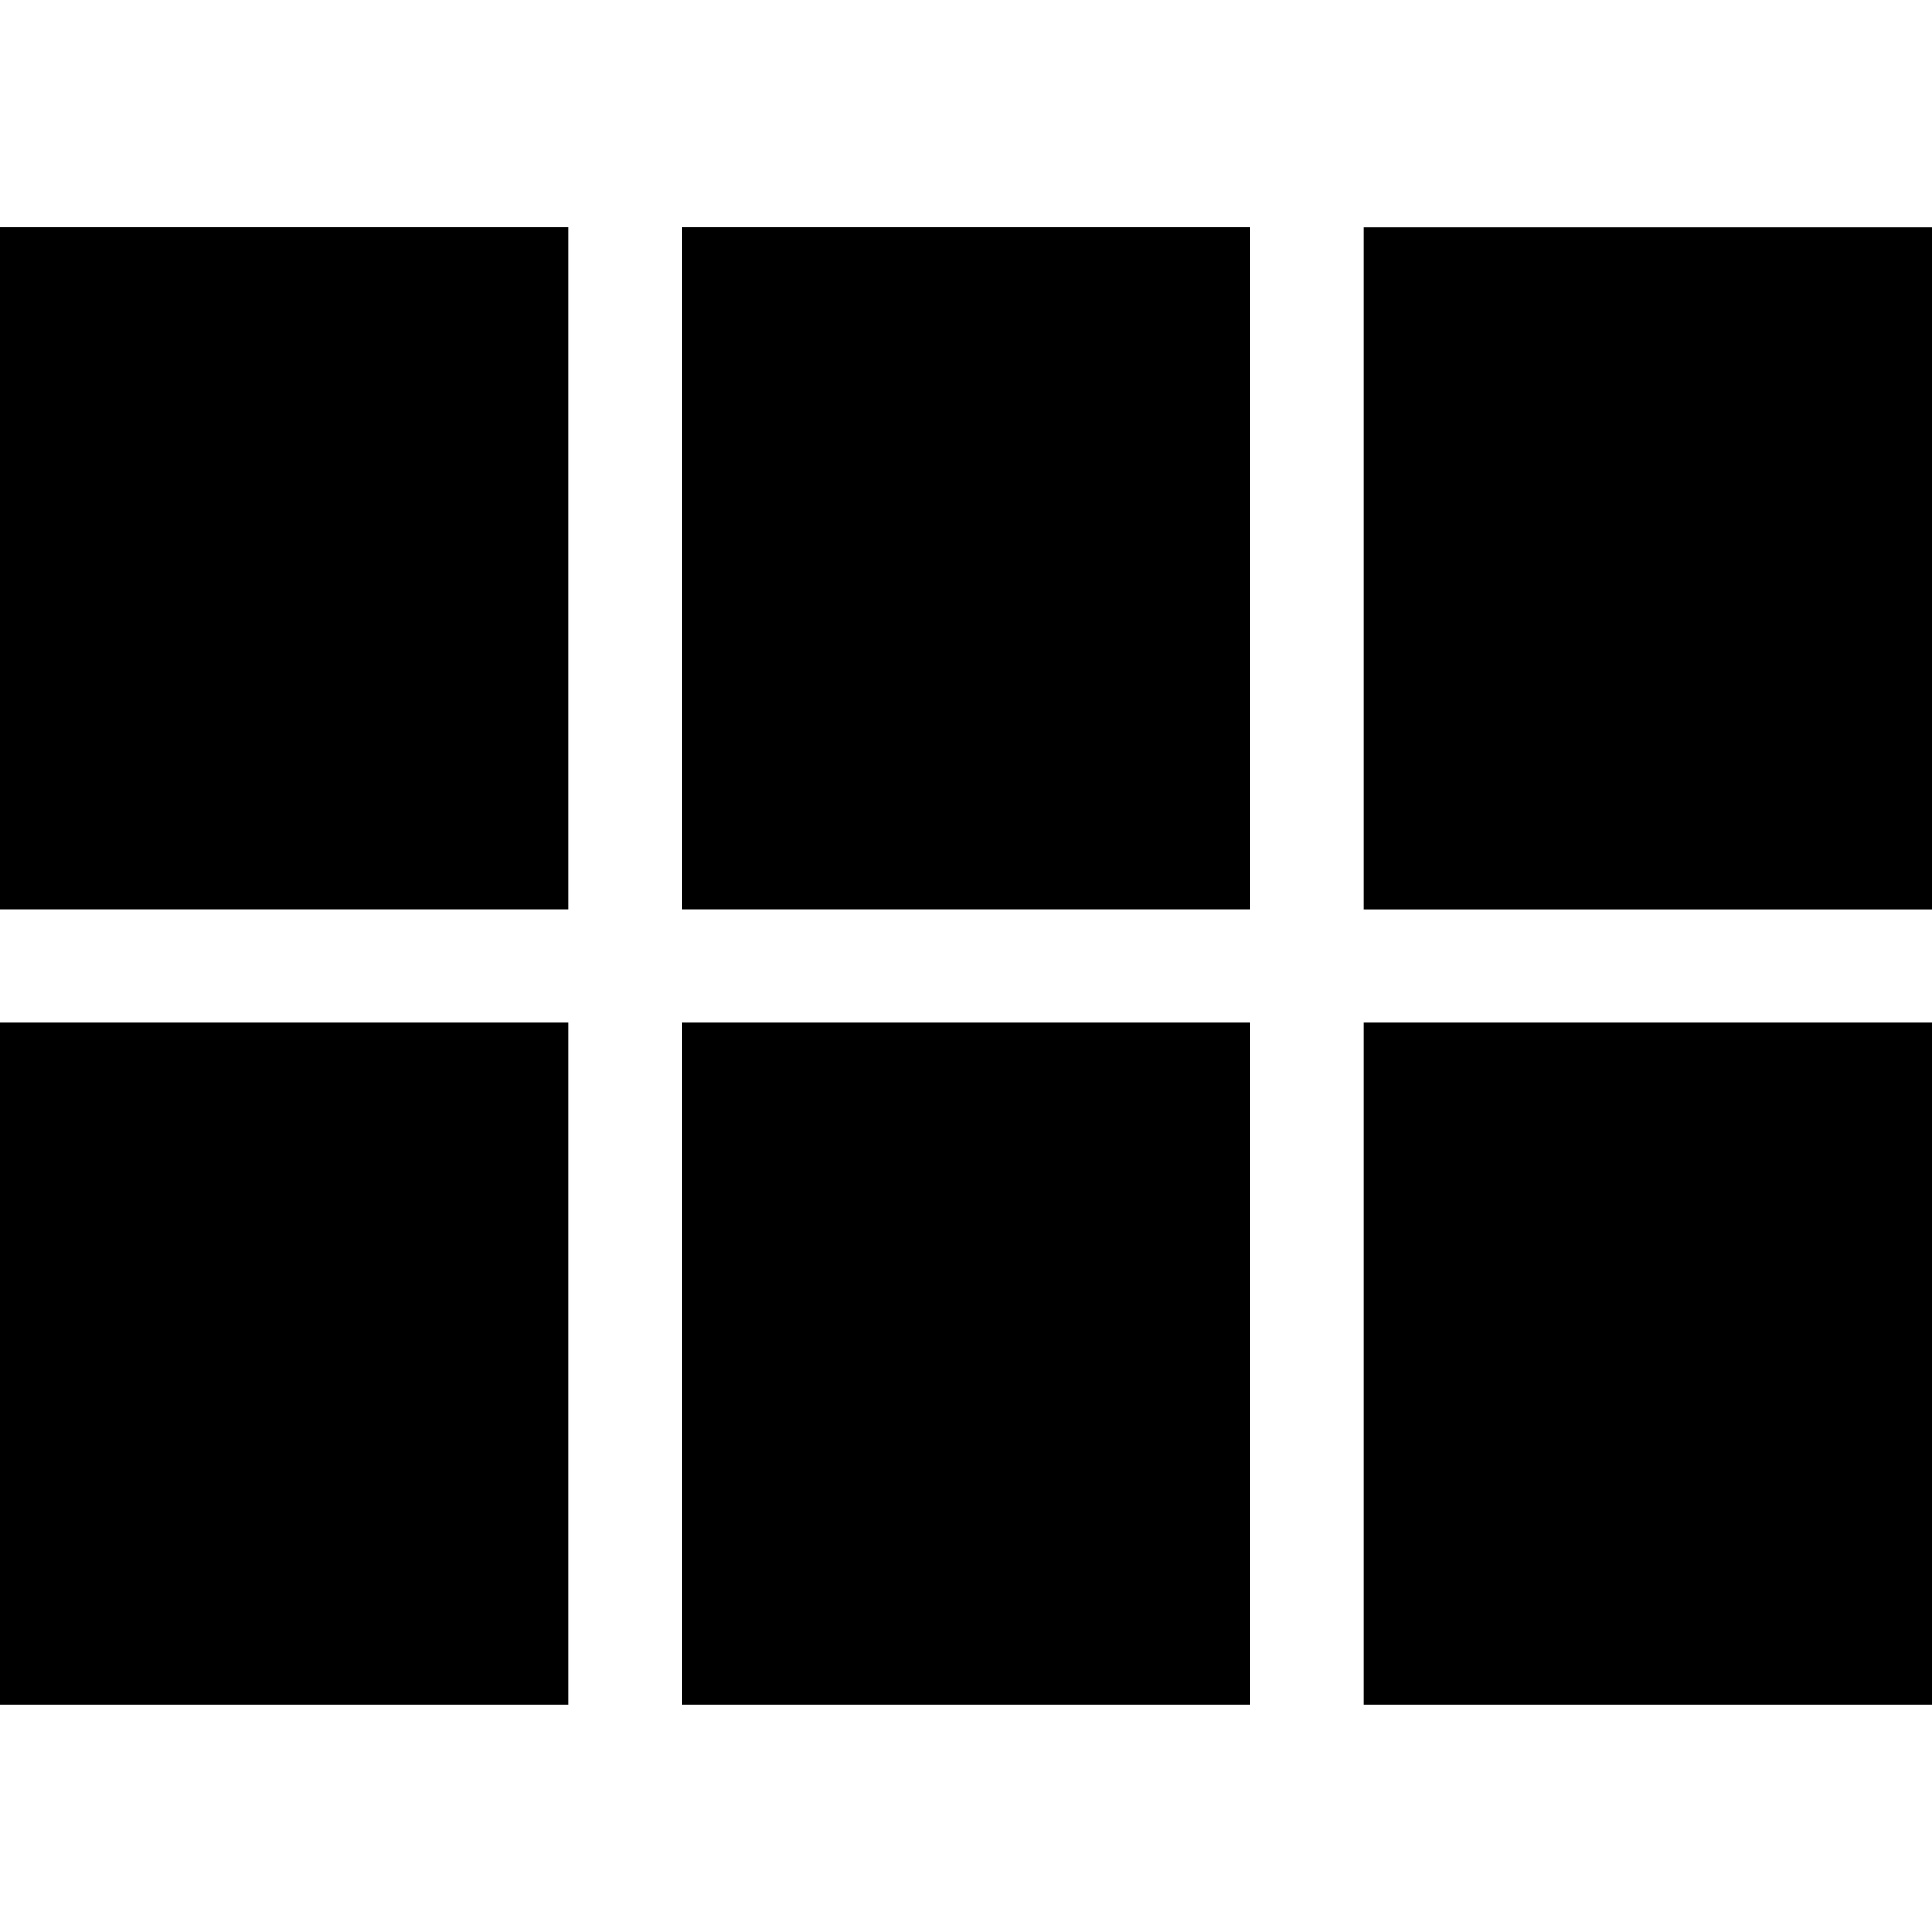 <?xml version="1.0" encoding="utf-8"?><svg xmlns="http://www.w3.org/2000/svg" viewBox="0 0 24 24"><path d="M0 11.294h7.059V2.823H0v8.471zm0 9.882h7.059v-8.471H0v8.471zm8.471 0h7.059v-8.471H8.471v8.471zm8.47 0H24v-8.471h-7.059v8.471zm-8.47-9.882h7.059V2.823H8.471v8.471zm8.47-8.47v8.471H24V2.824h-7.059z"/></svg>